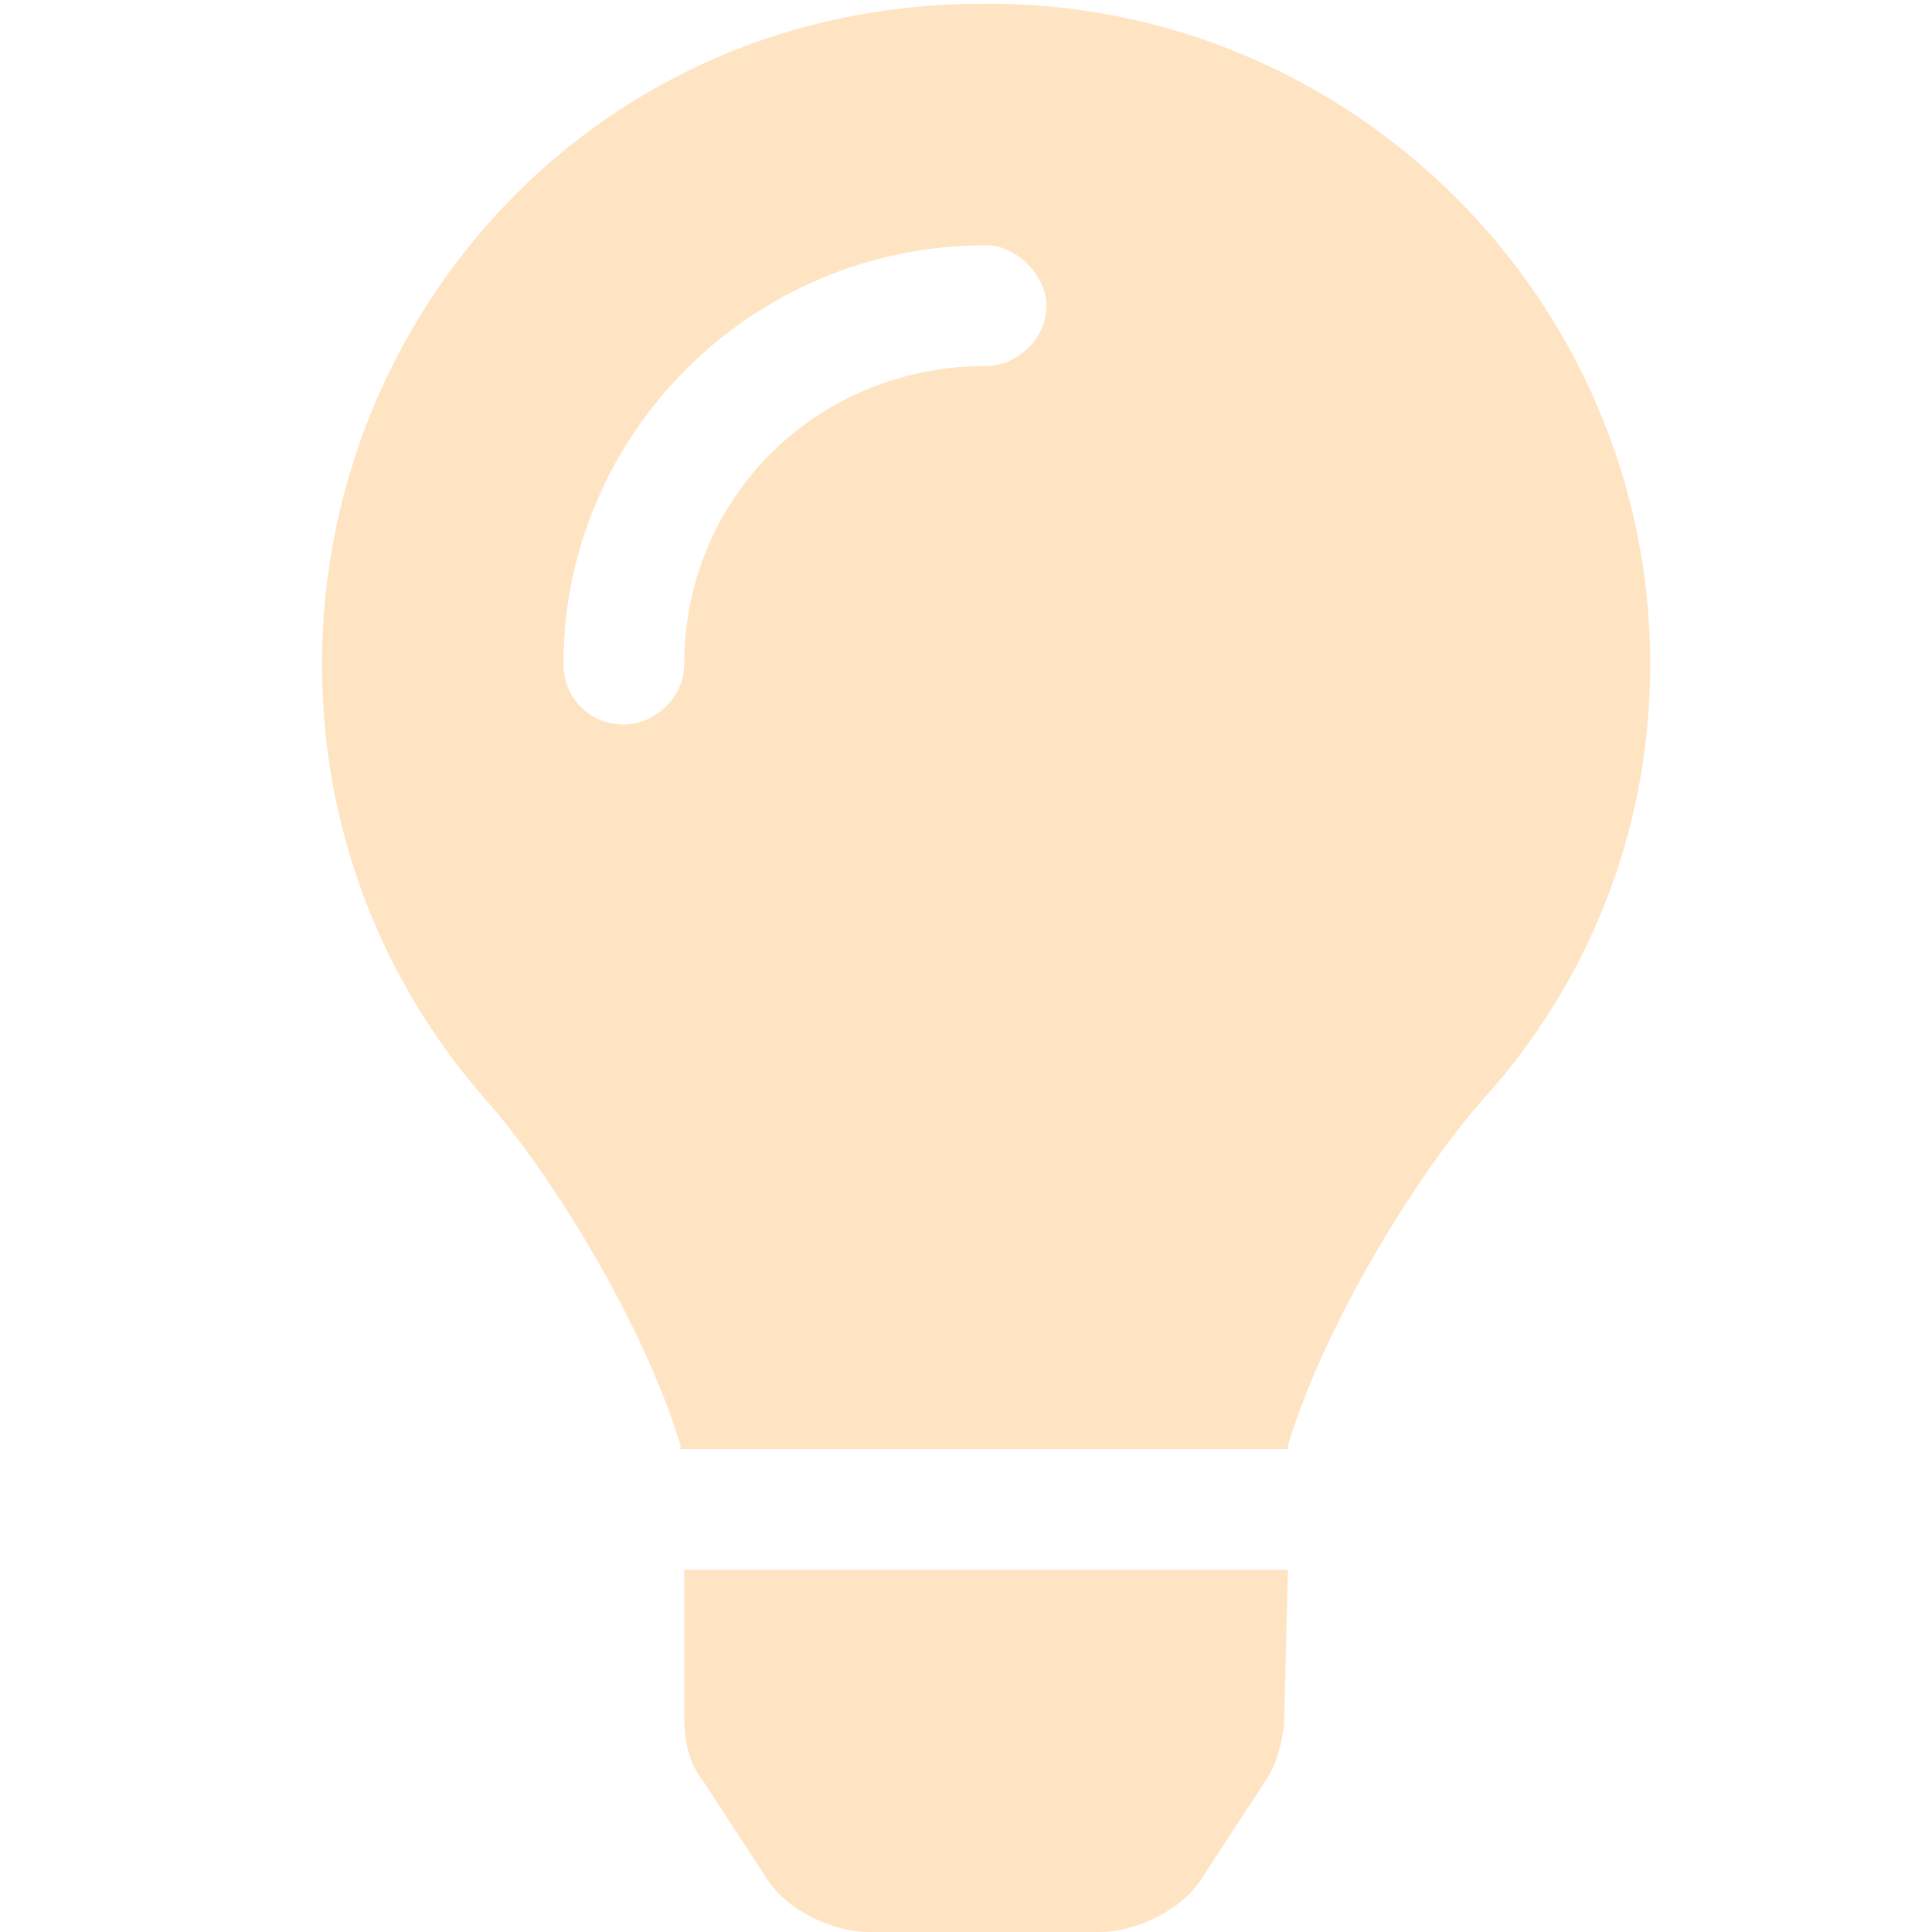 <?xml version="1.0" encoding="UTF-8"?> <svg xmlns="http://www.w3.org/2000/svg" width="32" height="32" viewBox="0 0 32 32" fill="none"><path d="M11.333 28.438V26H21.333L21.271 28.438C21.271 28.75 21.146 29.25 20.958 29.5L19.896 31.125C19.583 31.625 18.833 32 18.208 32H14.396C13.771 32 13.021 31.625 12.708 31.125L11.646 29.5C11.396 29.188 11.333 28.812 11.333 28.438ZM16.271 0.062C22.333 -2.34664e-05 27.333 4.937 27.333 11C27.333 13.812 26.271 16.312 24.583 18.188C23.521 19.375 21.958 21.875 21.333 23.938C21.333 23.938 21.333 23.938 21.333 24H11.271C11.271 23.938 11.271 23.938 11.271 23.938C10.646 21.875 9.083 19.375 8.021 18.188C6.333 16.25 5.333 13.75 5.333 11C5.333 5.187 9.896 0.062 16.271 0.062ZM16.333 6.062C16.833 6.062 17.333 5.625 17.333 5.062C17.333 4.562 16.833 4.062 16.333 4.062C12.458 4.062 9.333 7.187 9.333 11C9.333 11.562 9.771 12 10.333 12C10.833 12 11.333 11.562 11.333 11C11.333 8.25 13.521 6.062 16.333 6.062Z" fill="#FFE4C3"></path></svg> 